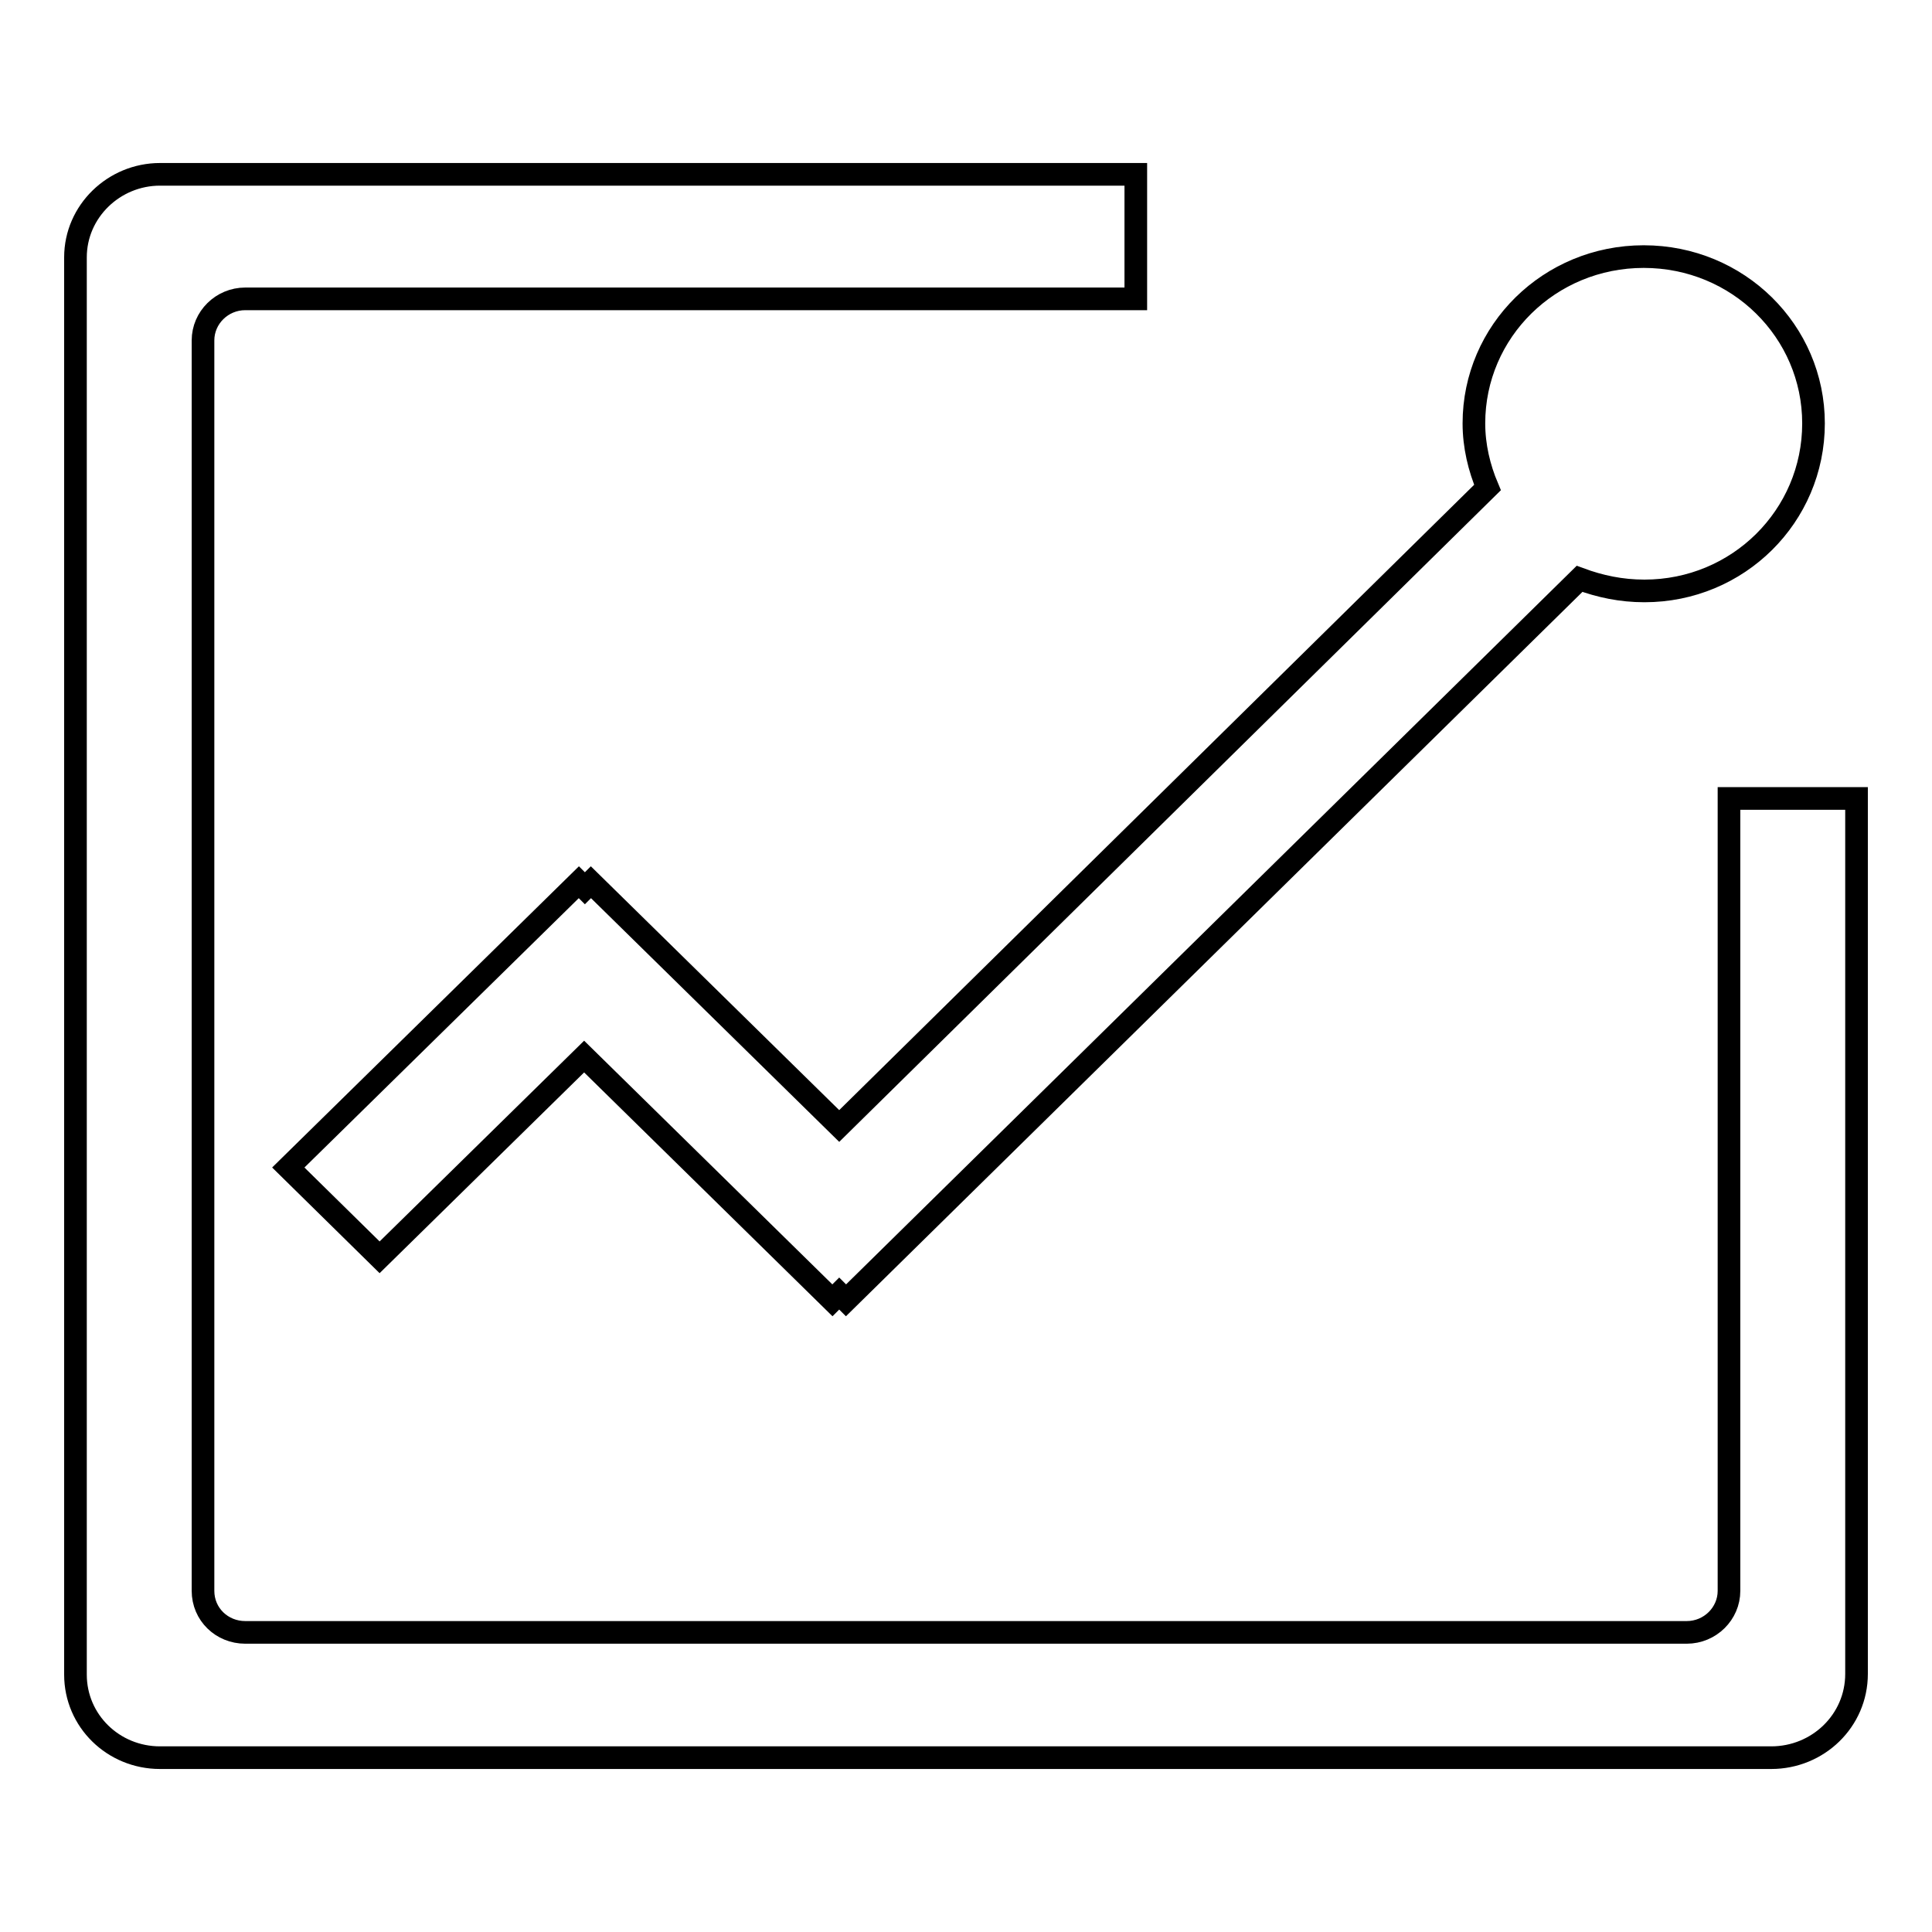 <?xml version="1.0" encoding="utf-8"?>
<!-- Svg Vector Icons : http://www.onlinewebfonts.com/icon -->
<!DOCTYPE svg PUBLIC "-//W3C//DTD SVG 1.1//EN" "http://www.w3.org/Graphics/SVG/1.1/DTD/svg11.dtd">
<svg version="1.1" xmlns="http://www.w3.org/2000/svg" xmlns:xlink="http://www.w3.org/1999/xlink" x="0px" y="0px" viewBox="0 0 256 256" enable-background="new 0 0 256 256" xml:space="preserve">
<g><g><path stroke-width="3" fill-opacity="0" stroke="#000000"  d="M217.9,78.3c-3.1,0-5.9-0.6-8.6-1.6l-97.2,95.6l-0.9-0.9l-0.9,0.9L77.4,140l-27.1,26.6l-12.1-11.9l38.5-37.8l0.8,0.8l0.8-0.8l32.9,32.3l85.9-84.6c-1.1-2.6-1.8-5.5-1.8-8.5c0-12.2,10-22.1,22.5-22.1s22.5,9.9,22.5,22.1C240.3,68.4,230.3,78.3,217.9,78.3z M234.7,232.9H21.2c-6.2,0-11.2-4.9-11.2-11V34.1c0-6.1,5.1-11,11.2-11h129.3v16.5h-118c-3.1,0-5.6,2.5-5.6,5.5v165.7c0,3.1,2.5,5.5,5.6,5.5h191c3.1,0,5.6-2.5,5.6-5.5v-105H246v116C246,228,240.9,232.9,234.7,232.9z"/></g></g>
</svg>